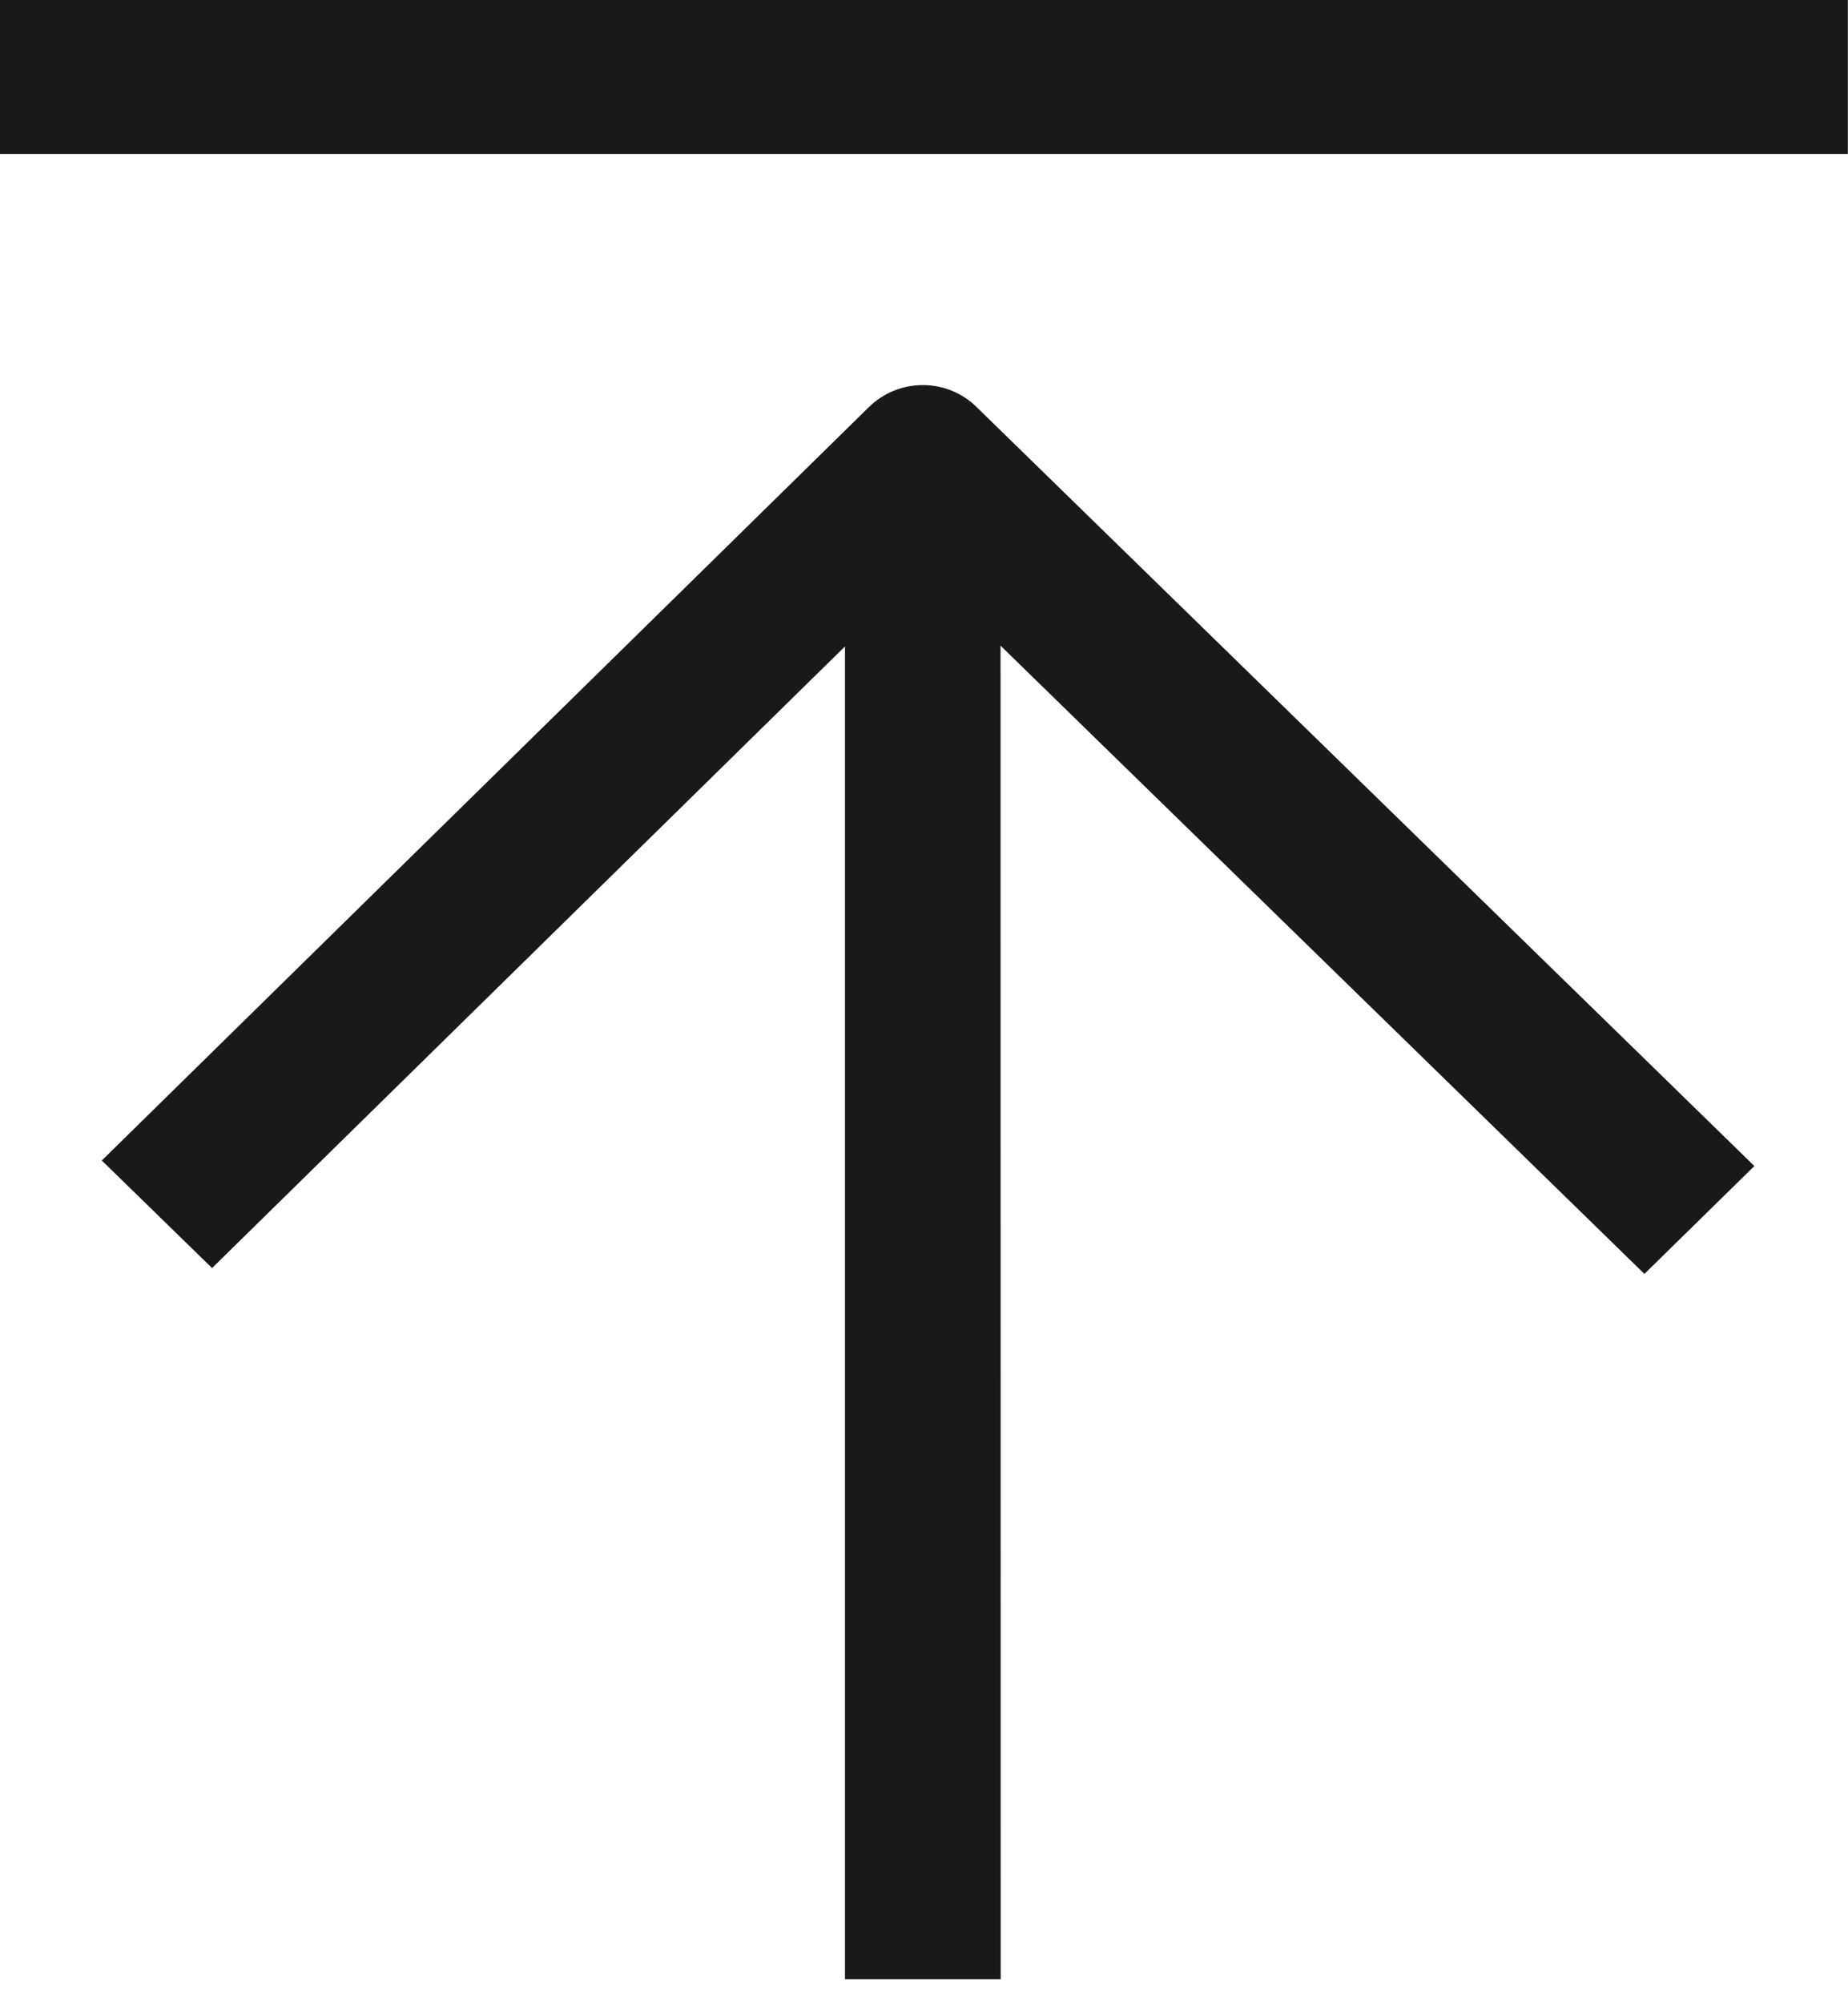 <?xml version="1.0" encoding="UTF-8"?>
<svg width="12px" height="13px" viewBox="0 0 12 13" version="1.1" xmlns="http://www.w3.org/2000/svg" xmlns:xlink="http://www.w3.org/1999/xlink">
    <!-- Generator: Sketch 60.1 (88133) - https://sketch.com -->
    <title>backtop</title>
    <desc>Created with Sketch.</desc>
    <g id="--" stroke="none" stroke-width="1" fill="none" fill-rule="evenodd">
        <g id="Icons" transform="translate(-850, -713)">
            <g id="1.Base基础/3.Icon图标/箭头/backtop" transform="translate(848, 711)">
                <path d="M0,0 L16,0 L16,16 L0,16 L0,0 Z" id="backtop-(Background)"></path>
                <path d="M13.999,2.999 L13.999,1.999 L1.999,1.999 L1.999,2.999 L13.999,2.999 Z M7.487,6.195 L7.487,14.844 L8.498,14.844 L8.497,6.19 L12.678,10.267 L13.392,9.567 L8.341,4.641 C8.147,4.451 7.836,4.452 7.642,4.642 L2.661,9.531 L2.661,9.531 L3.377,10.229 L7.487,6.195 Z" id="backtop" fill-opacity="0.9" fill="currentColor" fill-rule="evenodd"></path>
            </g>
        </g>
    </g>
</svg>